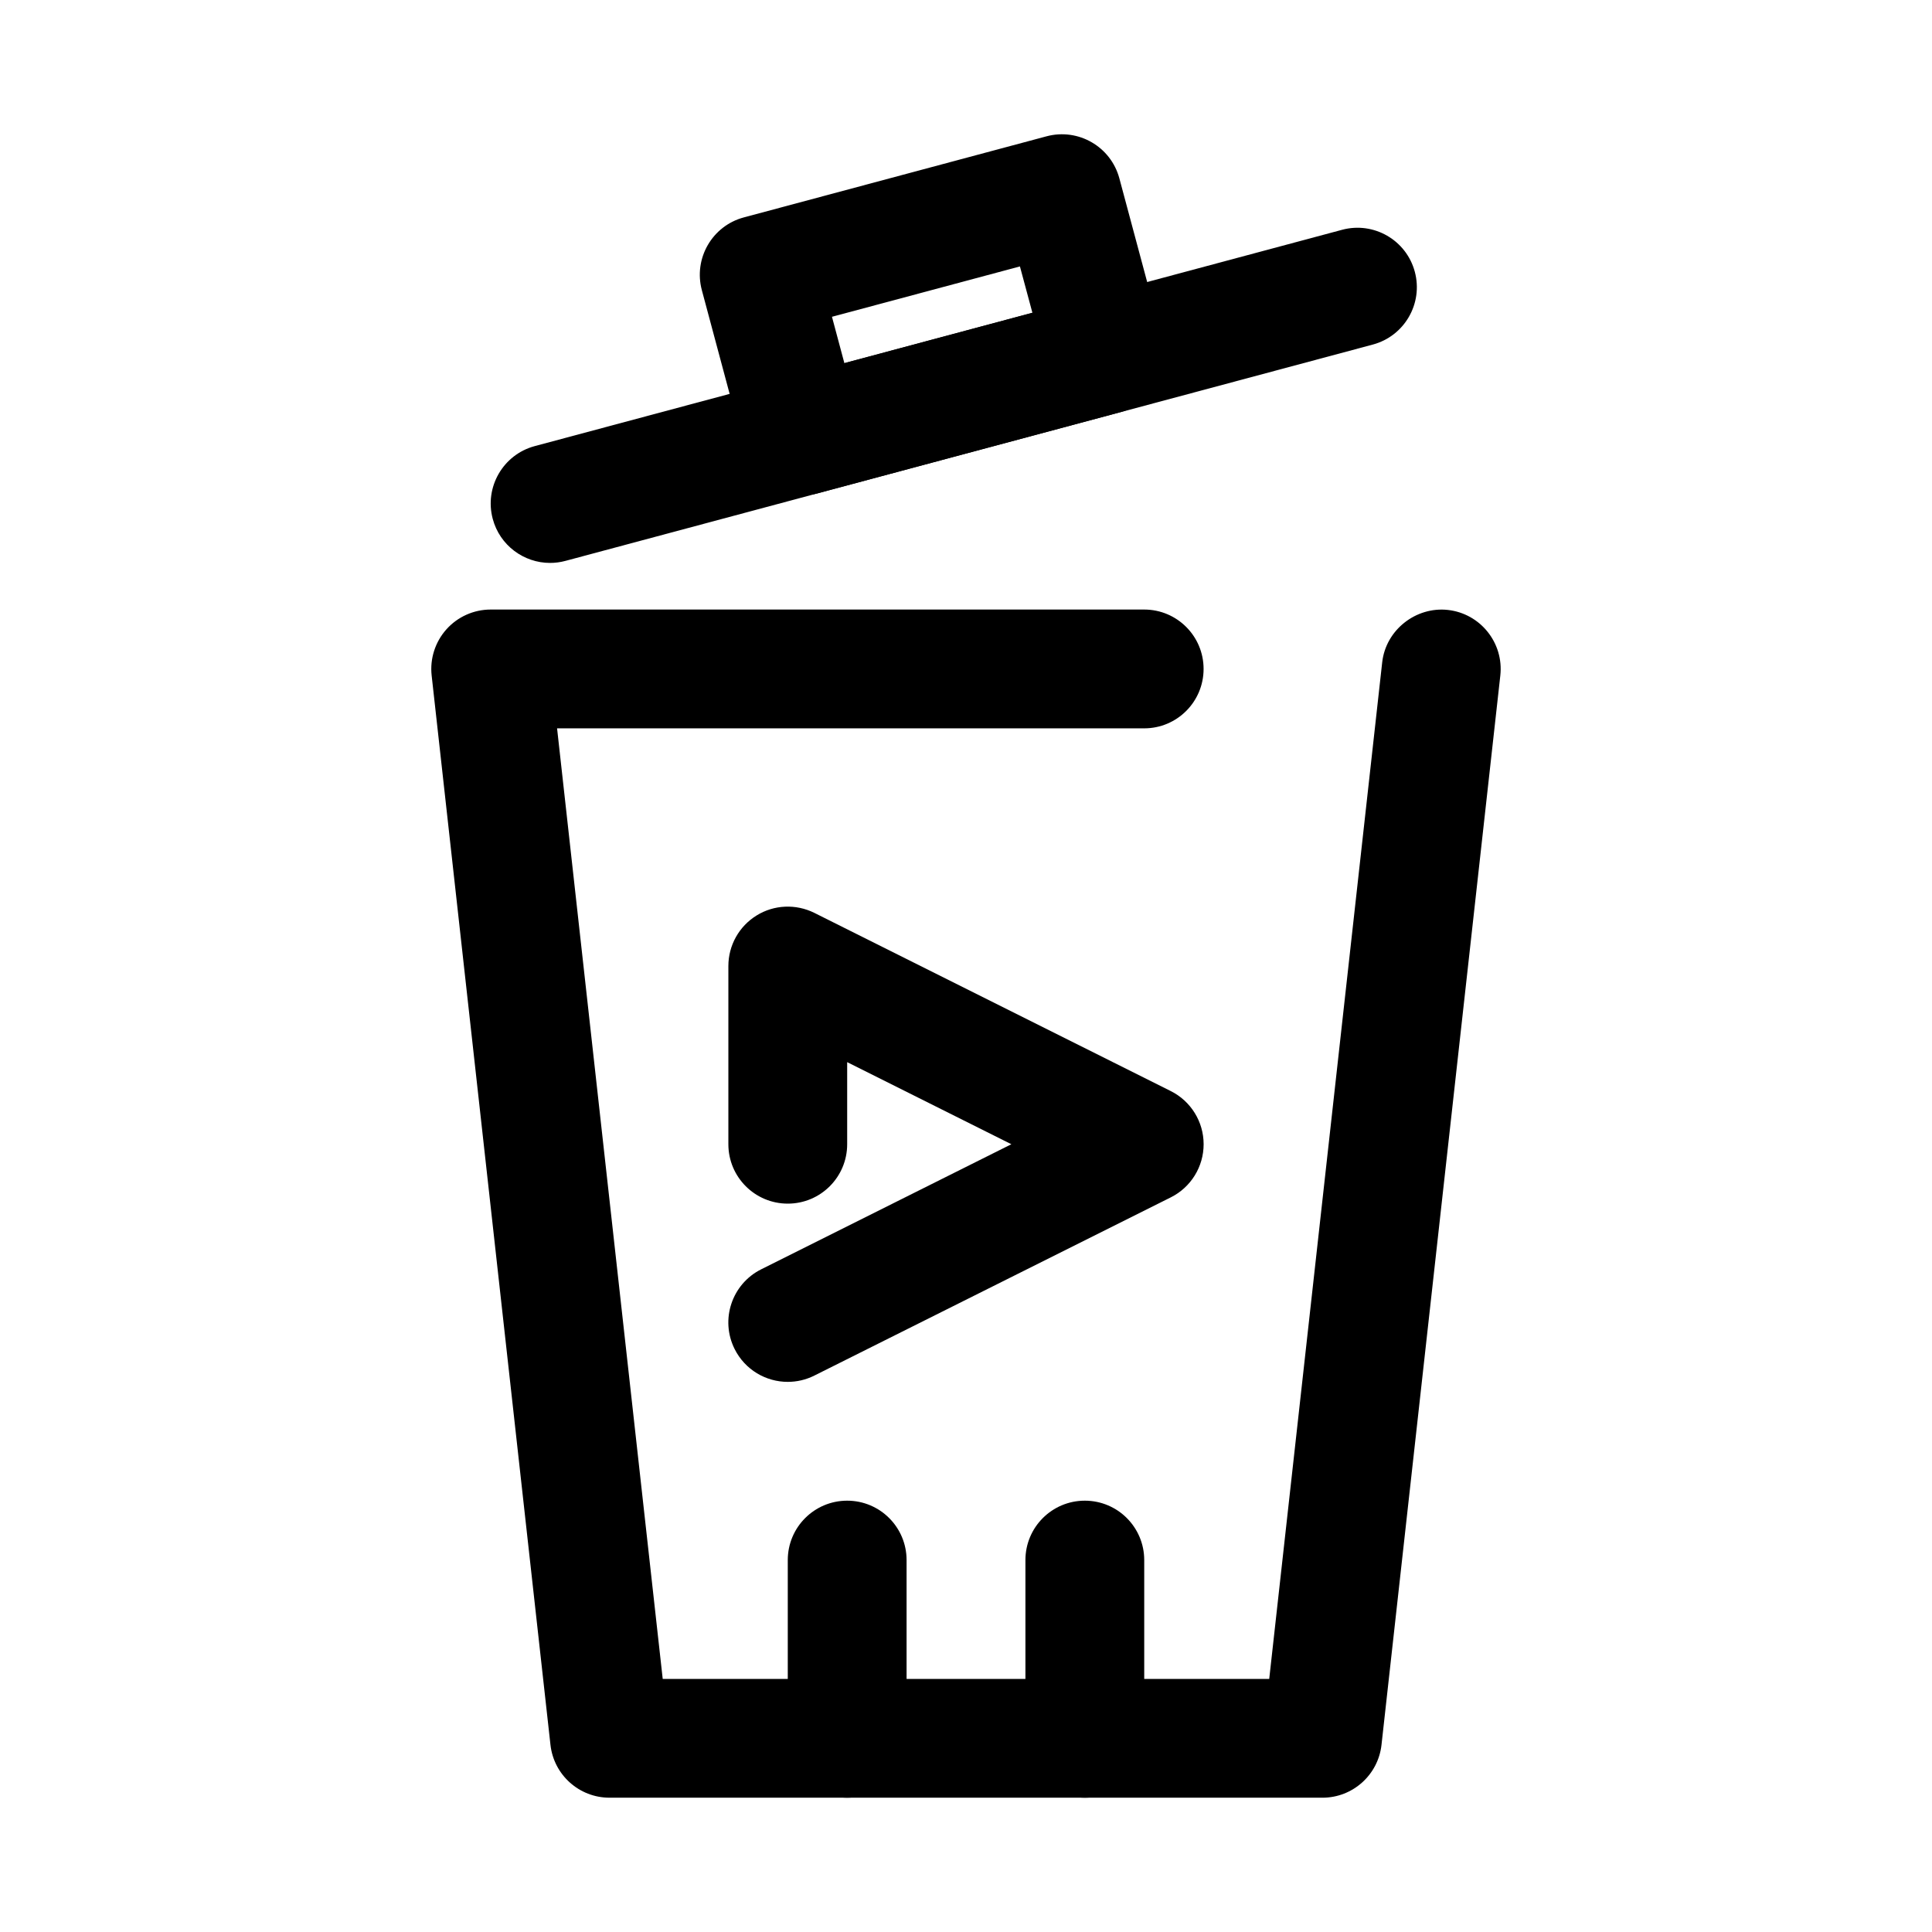 <?xml version="1.0" encoding="UTF-8"?>
<!-- Uploaded to: SVG Repo, www.svgrepo.com, Generator: SVG Repo Mixer Tools -->
<svg fill="#000000" width="800px" height="800px" version="1.1" viewBox="144 144 512 512" xmlns="http://www.w3.org/2000/svg">
 <g>
  <path d="m494.46 620.41h-188.93c-8.027 0-14.762-6.035-15.652-14.008l-31.488-283.39c-0.492-4.449 0.938-8.902 3.922-12.238 2.981-3.332 7.254-5.238 11.73-5.238h173.18c8.703 0 15.742 7.051 15.742 15.742 0 8.695-7.043 15.742-15.742 15.742l-155.59 0.004 27.996 251.91h160.73l29.938-269.39c0.953-8.633 8.965-14.828 17.391-13.906 8.641 0.953 14.867 8.742 13.914 17.383l-31.488 283.39c-0.895 7.965-7.629 14-15.656 14z"/>
  <path d="m289.77 293.18c-6.949 0-13.316-4.644-15.191-11.676-2.242-8.395 2.738-17.027 11.133-19.281l213.95-57.324c8.395-2.254 17.035 2.727 19.281 11.133 2.246 8.395-2.734 17.027-11.133 19.281l-213.95 57.324c-1.367 0.367-2.734 0.543-4.09 0.543z"/>
  <path d="m356.64 275.26c-2.734 0-5.457-0.715-7.871-2.106-3.613-2.09-6.258-5.527-7.332-9.562l-11.441-42.699c-2.246-8.402 2.734-17.035 11.133-19.281l80.227-21.492c8.395-2.238 17.02 2.734 19.281 11.125l11.453 42.688c1.078 4.035 0.523 8.332-1.566 11.953-2.09 3.613-5.535 6.258-9.562 7.332l-80.246 21.504c-1.336 0.359-2.707 0.539-4.074 0.539zm7.84-47.309 3.289 12.285 49.828-13.352-3.305-12.277z"/>
  <path d="m431.49 620.41c-8.703 0-15.742-7.051-15.742-15.742v-47.23c0-8.695 7.043-15.742 15.742-15.742 8.703 0 15.742 7.051 15.742 15.742v47.23c0 8.691-7.043 15.742-15.742 15.742z"/>
  <path d="m368.51 620.41c-8.703 0-15.742-7.051-15.742-15.742v-47.23c0-8.695 7.043-15.742 15.742-15.742 8.703 0 15.742 7.051 15.742 15.742v47.23c0 8.691-7.043 15.742-15.742 15.742z"/>
  <path d="m352.78 510.21c-5.781 0.008-11.332-3.184-14.098-8.703-3.891-7.777-0.738-17.234 7.043-21.125l66.297-33.148-43.512-21.754v21.754c0 8.695-7.043 15.742-15.742 15.742-8.703 0-15.742-7.051-15.742-15.742v-47.23c0-5.457 2.828-10.523 7.473-13.391 4.629-2.875 10.426-3.113 15.312-0.691l94.465 47.23c5.328 2.668 8.699 8.117 8.699 14.082 0 5.965-3.367 11.414-8.703 14.082l-94.465 47.23c-2.262 1.133-4.66 1.664-7.027 1.664z"/>
 </g>
</svg>